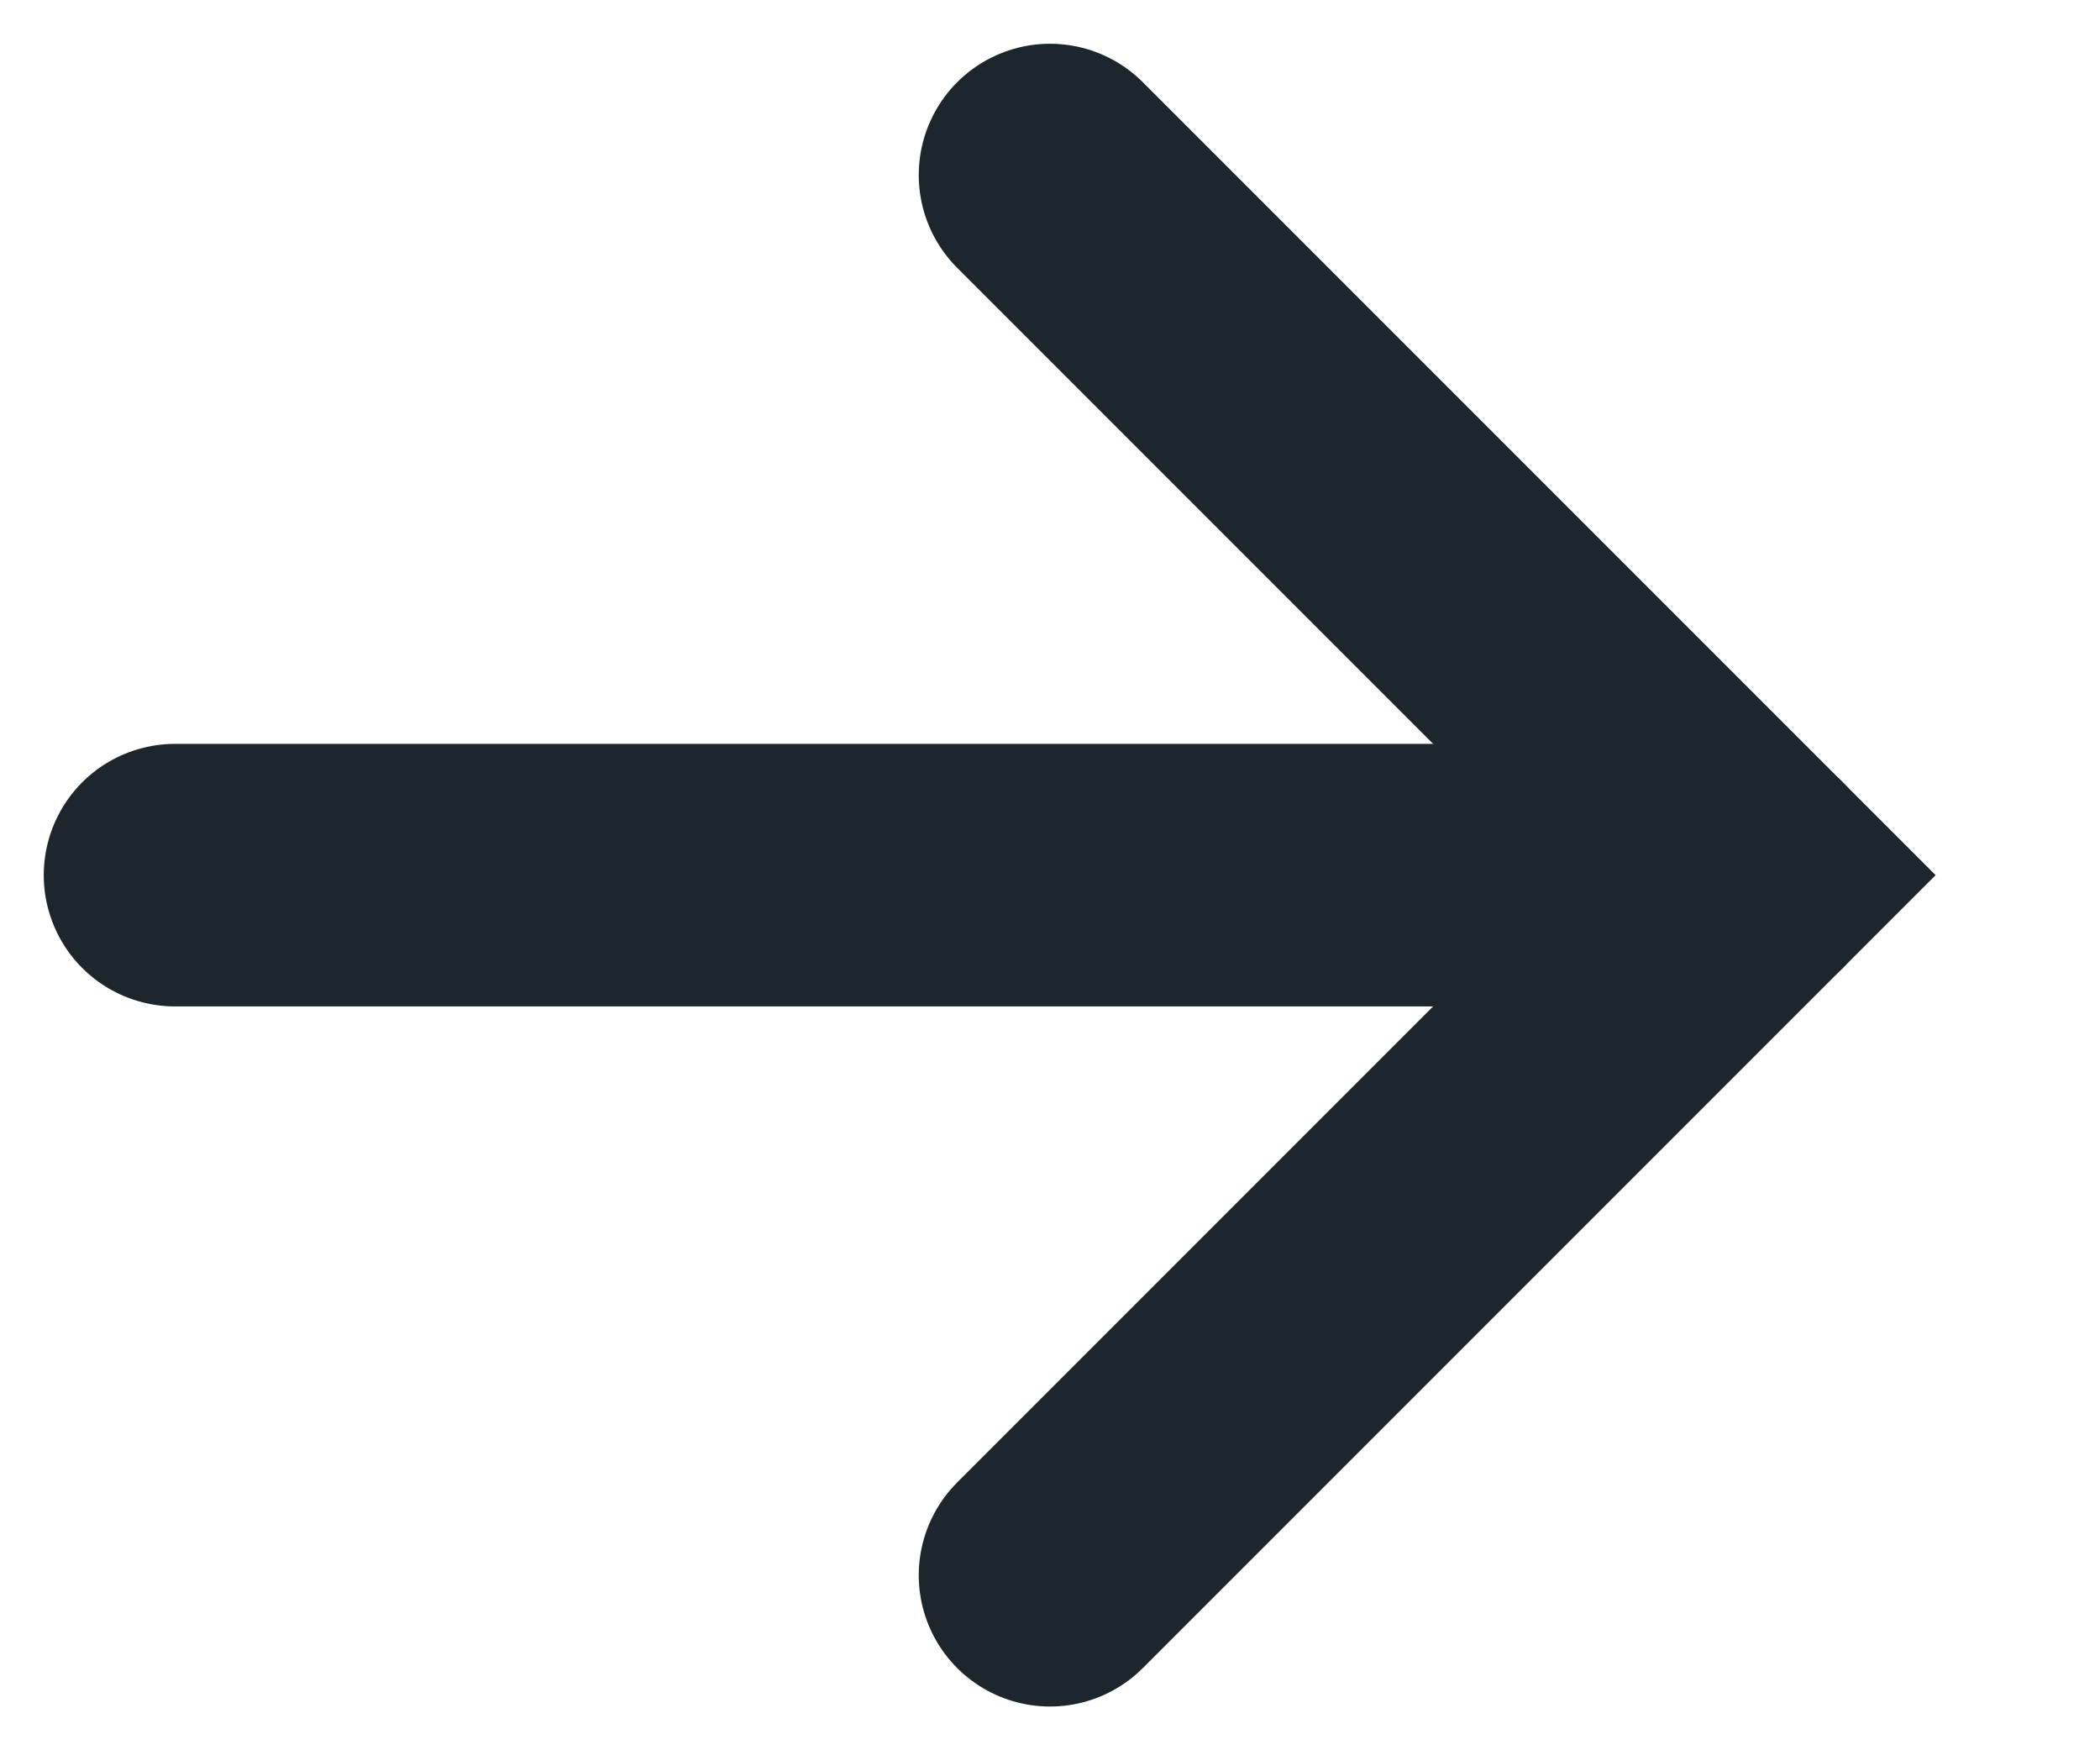 <svg width="12" height="10" viewBox="0 0 12 10" fill="none" xmlns="http://www.w3.org/2000/svg">
<path d="M6 9L10 5L6 1" stroke="#1D252D" stroke-width="1.5" stroke-linecap="round"/>
<path d="M10 5H1" stroke="#1D252D" stroke-width="1.5" stroke-linecap="round"/>
</svg>
